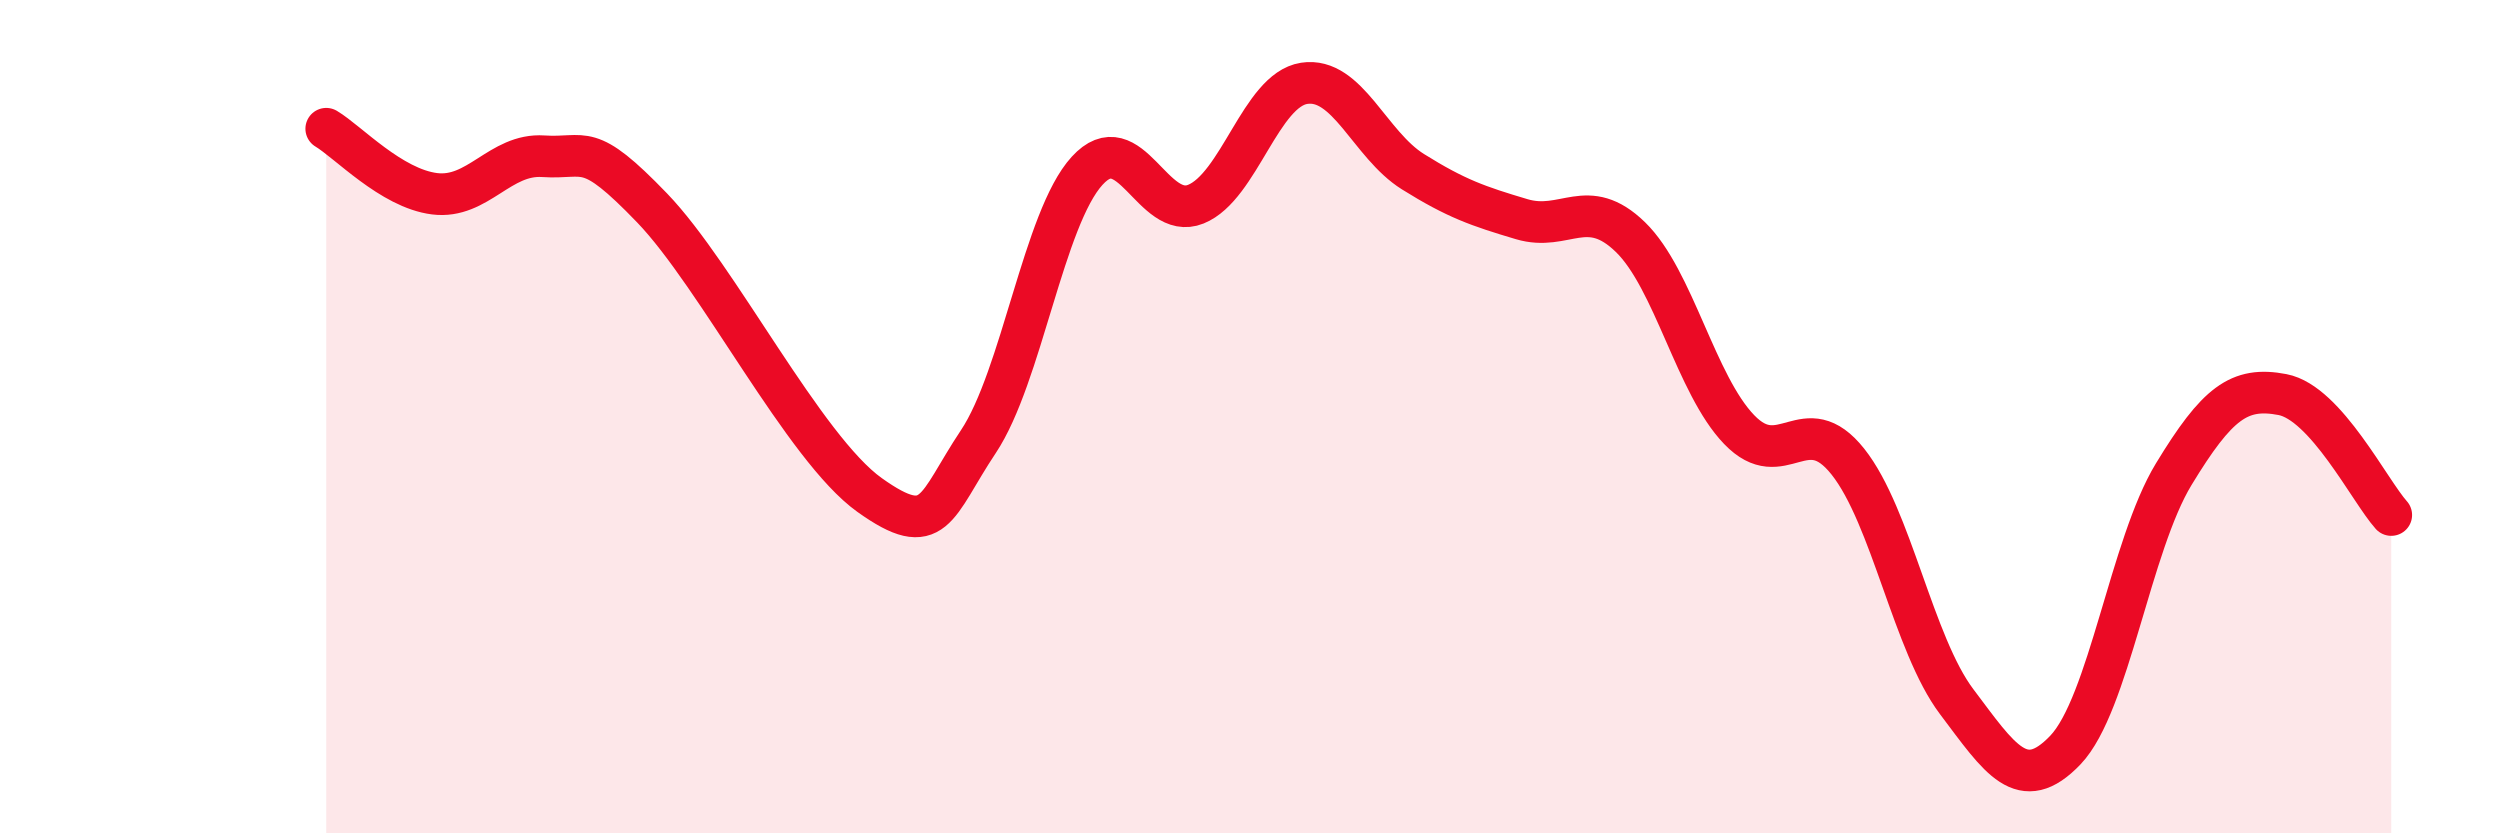 
    <svg width="60" height="20" viewBox="0 0 60 20" xmlns="http://www.w3.org/2000/svg">
      <path
        d="M 7.83,3.09 C 8.35,3.4 9.39,4.52 10.43,4.65 C 11.47,4.78 12,3.68 13.04,3.75 C 14.08,3.82 14.08,3.36 15.65,4.99 C 17.22,6.62 19.3,10.76 20.87,11.88 C 22.44,13 22.44,12.16 23.48,10.6 C 24.52,9.04 25.05,5.24 26.09,4.1 C 27.13,2.96 27.66,5.32 28.7,4.9 C 29.74,4.48 30.26,2.16 31.3,2 C 32.34,1.84 32.87,3.47 33.91,4.12 C 34.95,4.77 35.48,4.95 36.52,5.26 C 37.56,5.57 38.09,4.68 39.13,5.69 C 40.17,6.7 40.7,9.23 41.74,10.31 C 42.78,11.39 43.31,9.77 44.35,11.08 C 45.39,12.39 45.92,15.46 46.96,16.84 C 48,18.22 48.53,19.09 49.57,18 C 50.61,16.91 51.13,13.09 52.17,11.38 C 53.21,9.67 53.74,9.27 54.78,9.47 C 55.82,9.67 56.87,11.78 57.39,12.36L57.39 20L7.83 20Z"
        fill="#EB0A25"
        opacity="0.1"
        stroke-linecap="round"
        stroke-linejoin="round"
      />
      <path
        d="M 7.83,3.09 C 8.35,3.4 9.39,4.52 10.43,4.65 C 11.47,4.78 12,3.68 13.04,3.75 C 14.08,3.82 14.08,3.36 15.65,4.99 C 17.22,6.62 19.3,10.76 20.87,11.88 C 22.44,13 22.44,12.16 23.48,10.6 C 24.52,9.04 25.05,5.24 26.09,4.1 C 27.13,2.96 27.66,5.32 28.7,4.9 C 29.74,4.48 30.26,2.16 31.3,2 C 32.34,1.84 32.87,3.47 33.91,4.12 C 34.95,4.77 35.48,4.95 36.52,5.26 C 37.56,5.57 38.09,4.68 39.13,5.69 C 40.17,6.7 40.7,9.23 41.74,10.31 C 42.78,11.39 43.31,9.77 44.35,11.08 C 45.39,12.39 45.92,15.46 46.96,16.84 C 48,18.22 48.53,19.09 49.57,18 C 50.61,16.91 51.13,13.09 52.17,11.38 C 53.21,9.67 53.74,9.27 54.78,9.47 C 55.82,9.67 56.87,11.78 57.39,12.36"
        stroke="#EB0A25"
        stroke-width="1"
        fill="none"
        stroke-linecap="round"
        stroke-linejoin="round"
      />
    </svg>
  